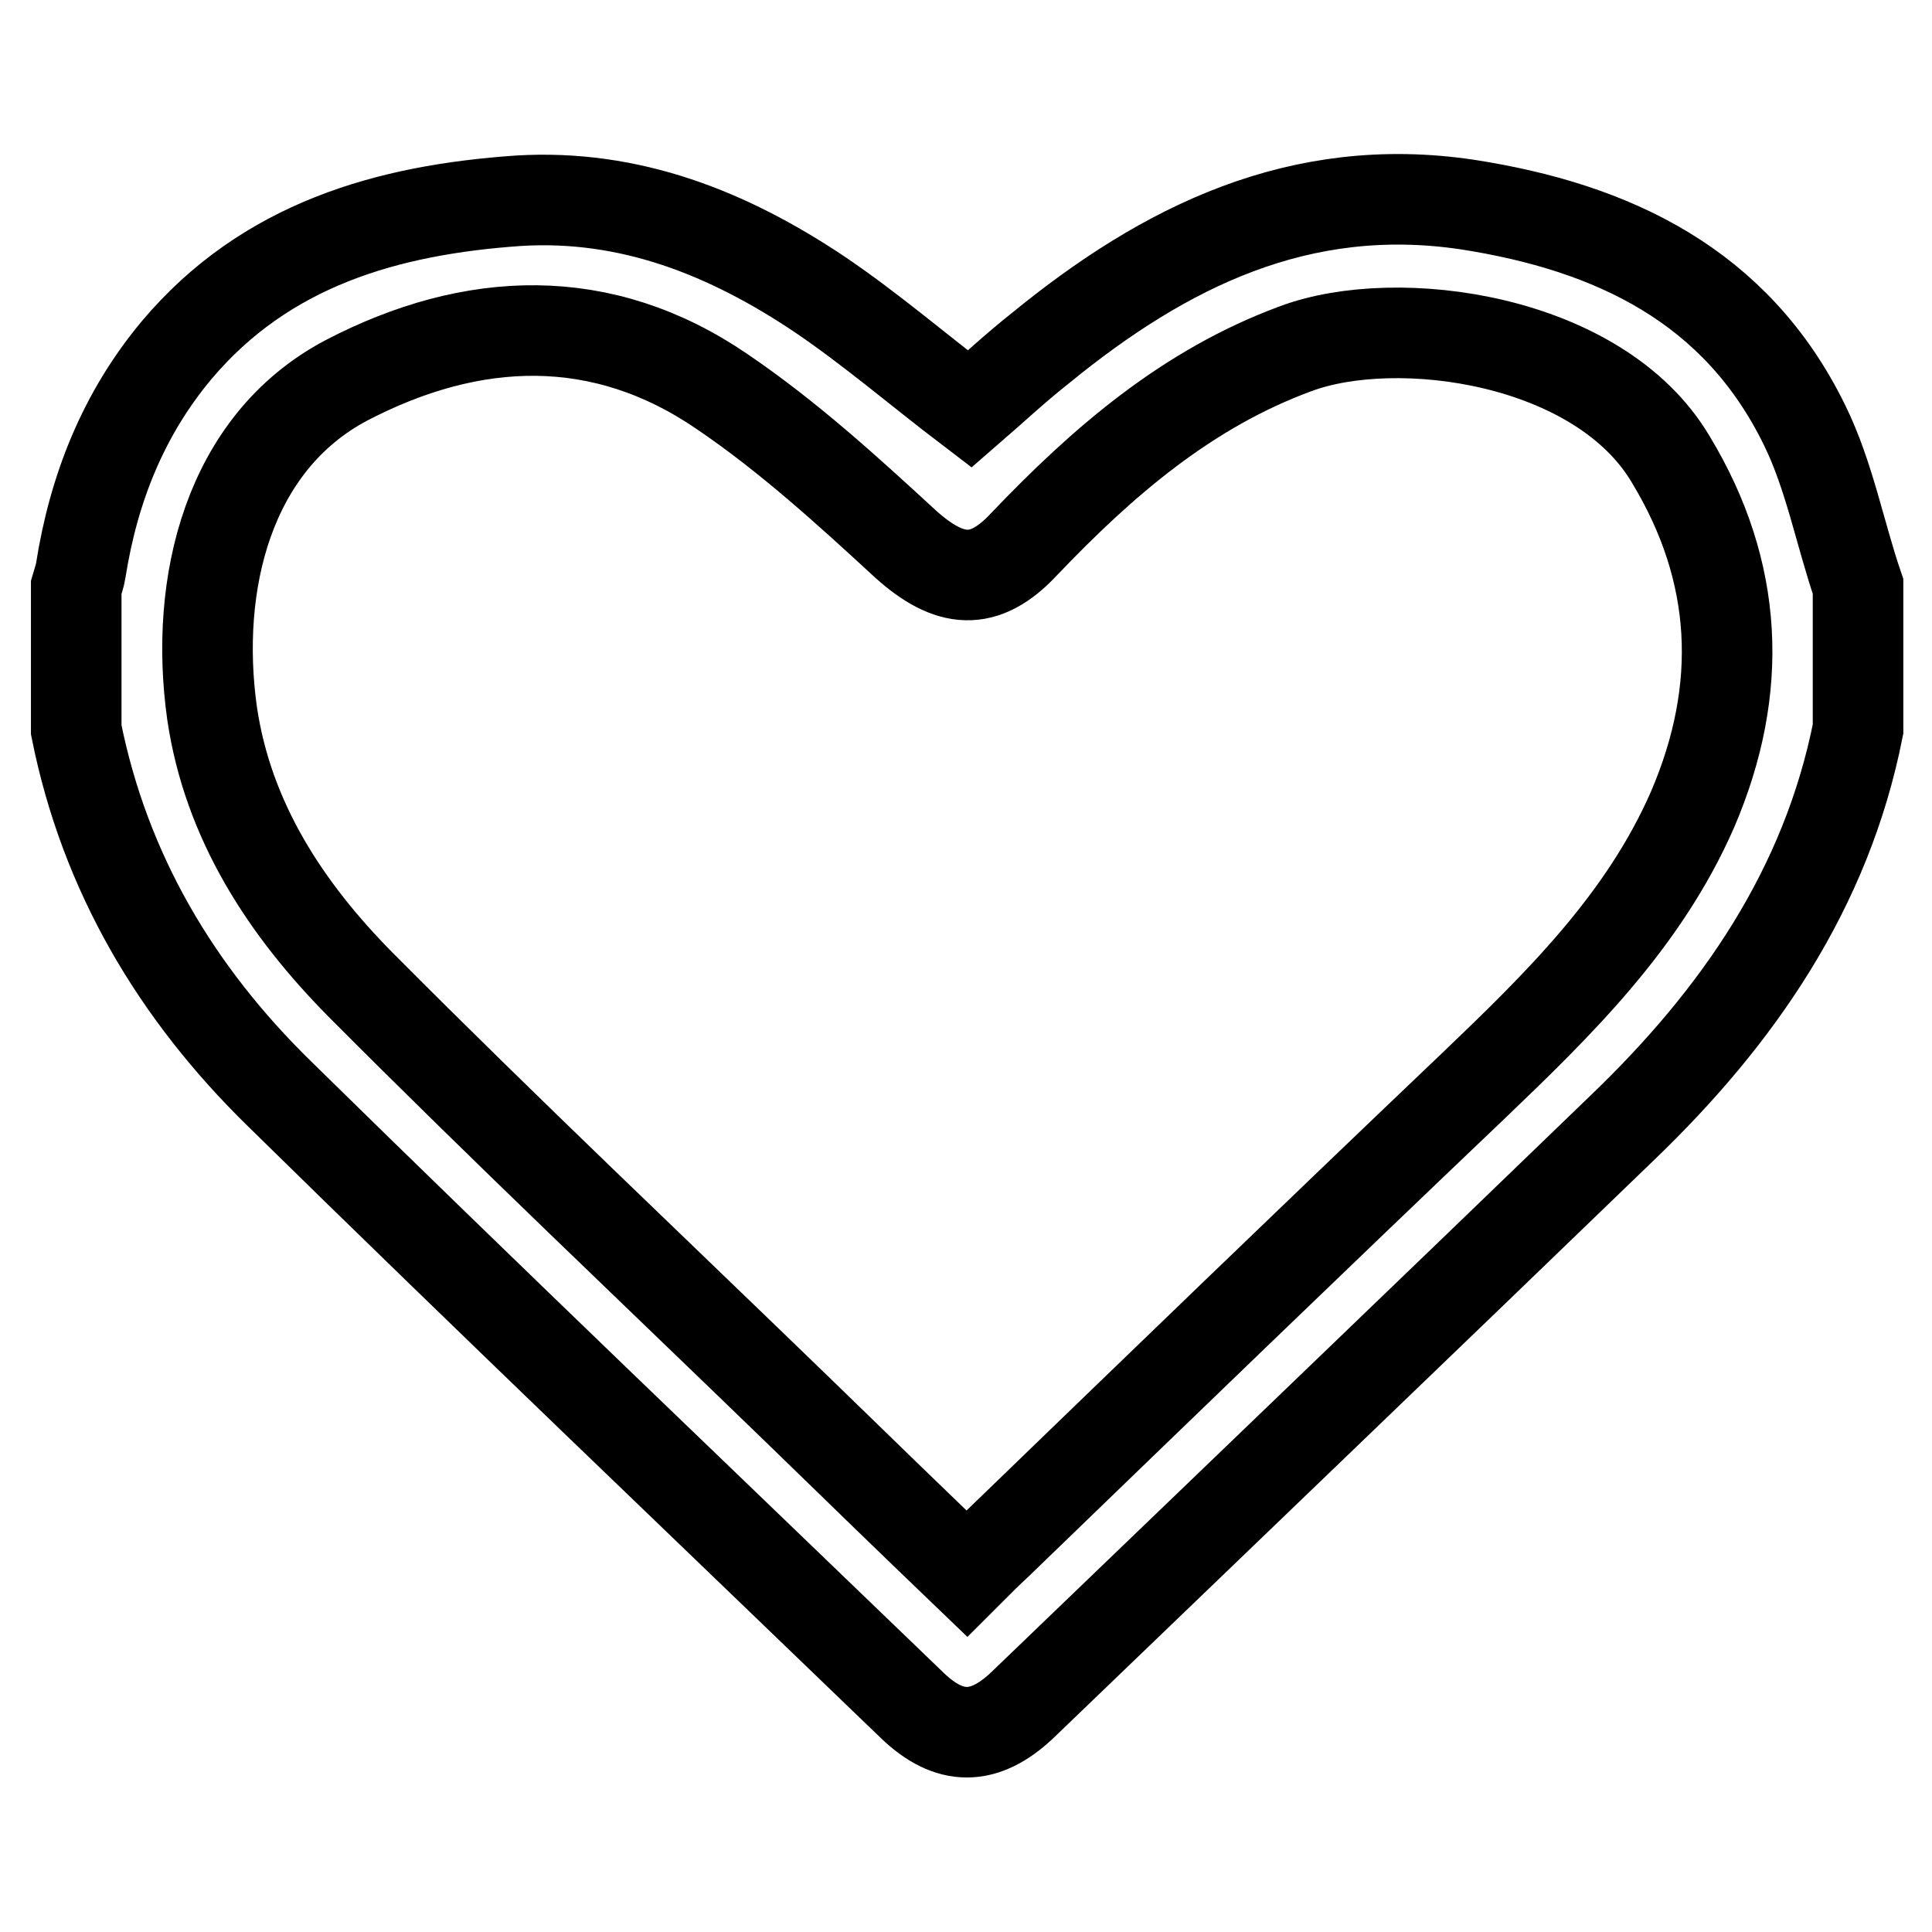 <?xml version="1.0" encoding="utf-8"?>
<!-- Svg Vector Icons : http://www.onlinewebfonts.com/icon -->
<!DOCTYPE svg PUBLIC "-//W3C//DTD SVG 1.1//EN" "http://www.w3.org/Graphics/SVG/1.1/DTD/svg11.dtd">
<svg version="1.1" xmlns="http://www.w3.org/2000/svg" xmlns:xlink="http://www.w3.org/1999/xlink" x="0px" y="0px" viewBox="0 0 256 256" enable-background="new 0 0 256 256" xml:space="preserve">
<g> <path stroke-width="12" fill-opacity="0" stroke="#000000"  d="M239.1,56.3c-9-18.4-25.3-26.2-44.7-29.2c-22.2-3.3-40.1,5.6-56.5,19c-3.3,2.6-6.4,5.5-9.4,8.1 c-6.7-5.1-13.1-10.6-19.9-15.2c-12.1-8.1-25.1-13.3-39.9-12.4c-17.4,1.2-33.5,5.8-45.3,19.8c-7.1,8.5-11,18.4-12.7,29.2 c-0.1,0.7-0.4,1.5-0.6,2.2c0,6.3,0,12.6,0,18.9c3.8,19,13.3,34.9,26.9,48.2c27.8,27.3,55.9,54.1,83.9,81.1c4.9,4.7,9.5,4.7,14.5,0 c26.5-25.5,53.1-51,79.6-76.6c15.3-14.7,27-31.6,31.2-52.8c0-6.3,0-12.6,0-18.9C243.8,70.7,242.4,63,239.1,56.3z M224.3,107.2 c-6.5,14.9-17.8,25.9-29.3,36.9c-21.1,20.1-42,40.3-62.9,60.5c-1.3,1.2-2.4,2.3-4,3.9c-7.4-7.1-14.6-14.1-21.7-21 c-19.6-19-39.4-37.7-58.6-57c-9.9-10-17.6-21.7-19.7-36c-2.4-17.1,2.1-35.8,17.8-44.1c16.7-8.7,33.9-9.4,49.8,1.5 c8.7,5.9,16.6,13.1,24.3,20.2c5.8,5.2,10.4,5.7,15.7,0c10.4-10.9,21.6-20.6,36-25.9c13.4-5,40.2-1.4,49.7,14.7 C230.4,75.8,231.1,91.3,224.3,107.2z"/></g>
</svg>
